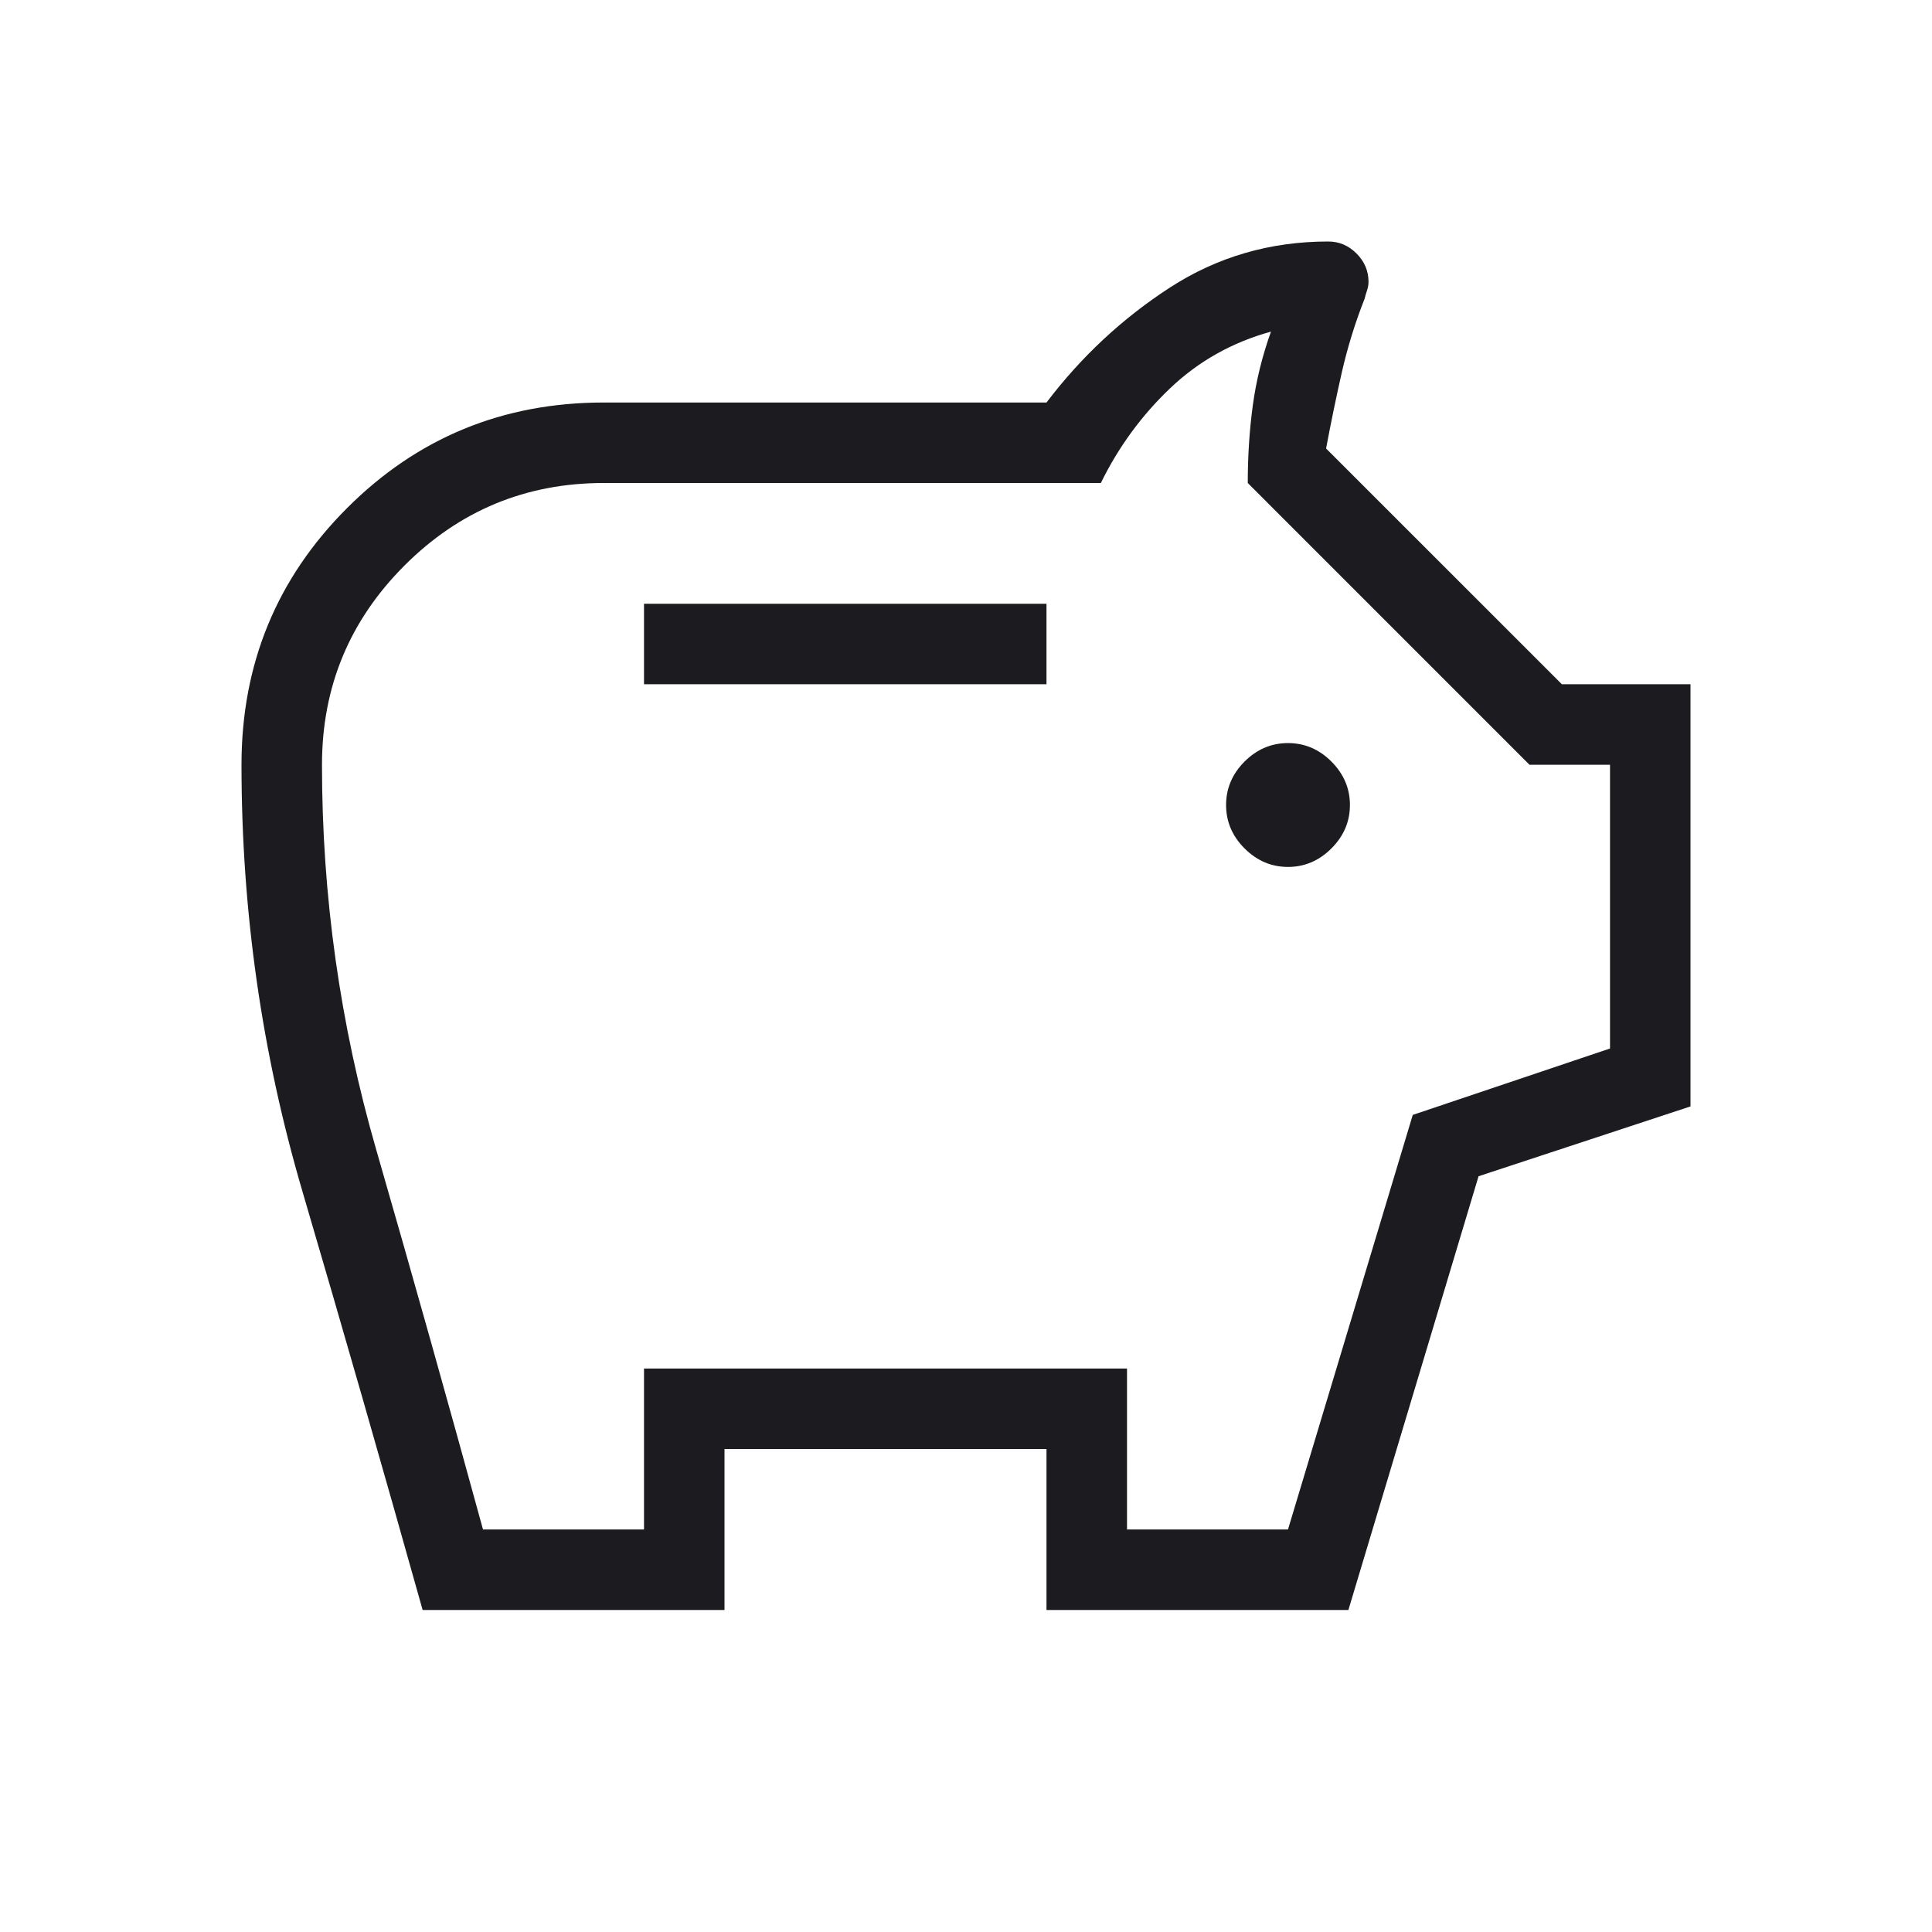 <svg width="50" height="50" viewBox="0 0 50 50" fill="none" xmlns="http://www.w3.org/2000/svg">
<mask id="mask0_16110_2903" style="mask-type:alpha" maskUnits="userSpaceOnUse" x="0" y="0" width="50" height="50">
<rect width="50" height="50" fill="#D9D9D9"/>
</mask>
<g mask="url(#mask0_16110_2903)">
<path d="M33.333 22.436C33.763 22.436 34.138 22.276 34.457 21.957C34.776 21.638 34.936 21.263 34.936 20.833C34.936 20.404 34.776 20.029 34.457 19.709C34.138 19.39 33.763 19.231 33.333 19.231C32.904 19.231 32.529 19.39 32.209 19.709C31.89 20.029 31.731 20.404 31.731 20.833C31.731 21.263 31.89 21.638 32.209 21.957C32.529 22.276 32.904 22.436 33.333 22.436ZM16.667 17.708H27.083V15.625H16.667V17.708ZM10.938 41.667C9.917 38.029 8.881 34.42 7.829 30.84C6.776 27.259 6.25 23.576 6.25 19.792C6.25 17.185 7.161 14.97 8.982 13.149C10.804 11.327 13.018 10.417 15.625 10.417H27.083C27.983 9.231 29.047 8.24 30.274 7.444C31.502 6.648 32.869 6.25 34.375 6.25C34.656 6.25 34.899 6.353 35.106 6.56C35.313 6.767 35.417 7.011 35.417 7.292C35.417 7.366 35.404 7.441 35.379 7.516C35.353 7.591 35.333 7.661 35.317 7.728C35.071 8.351 34.874 8.989 34.725 9.642C34.577 10.294 34.442 10.95 34.319 11.607L40.421 17.708H43.75V28.634L38.265 30.441L34.896 41.667H27.083V37.5H18.75V41.667H10.938ZM12.5 39.583H16.667V35.417H29.167V39.583H33.333L36.562 28.854L41.667 27.135V19.792H39.583L32.292 12.5C32.292 11.806 32.335 11.137 32.422 10.495C32.509 9.852 32.666 9.215 32.893 8.582C31.886 8.86 31.014 9.35 30.277 10.054C29.539 10.758 28.944 11.573 28.49 12.5H15.625C13.611 12.5 11.892 13.212 10.469 14.635C9.045 16.059 8.333 17.778 8.333 19.792C8.333 23.194 8.802 26.519 9.74 29.766C10.677 33.012 11.597 36.285 12.5 39.583Z" fill="#1C1B1F"/>
</g>
</svg>
